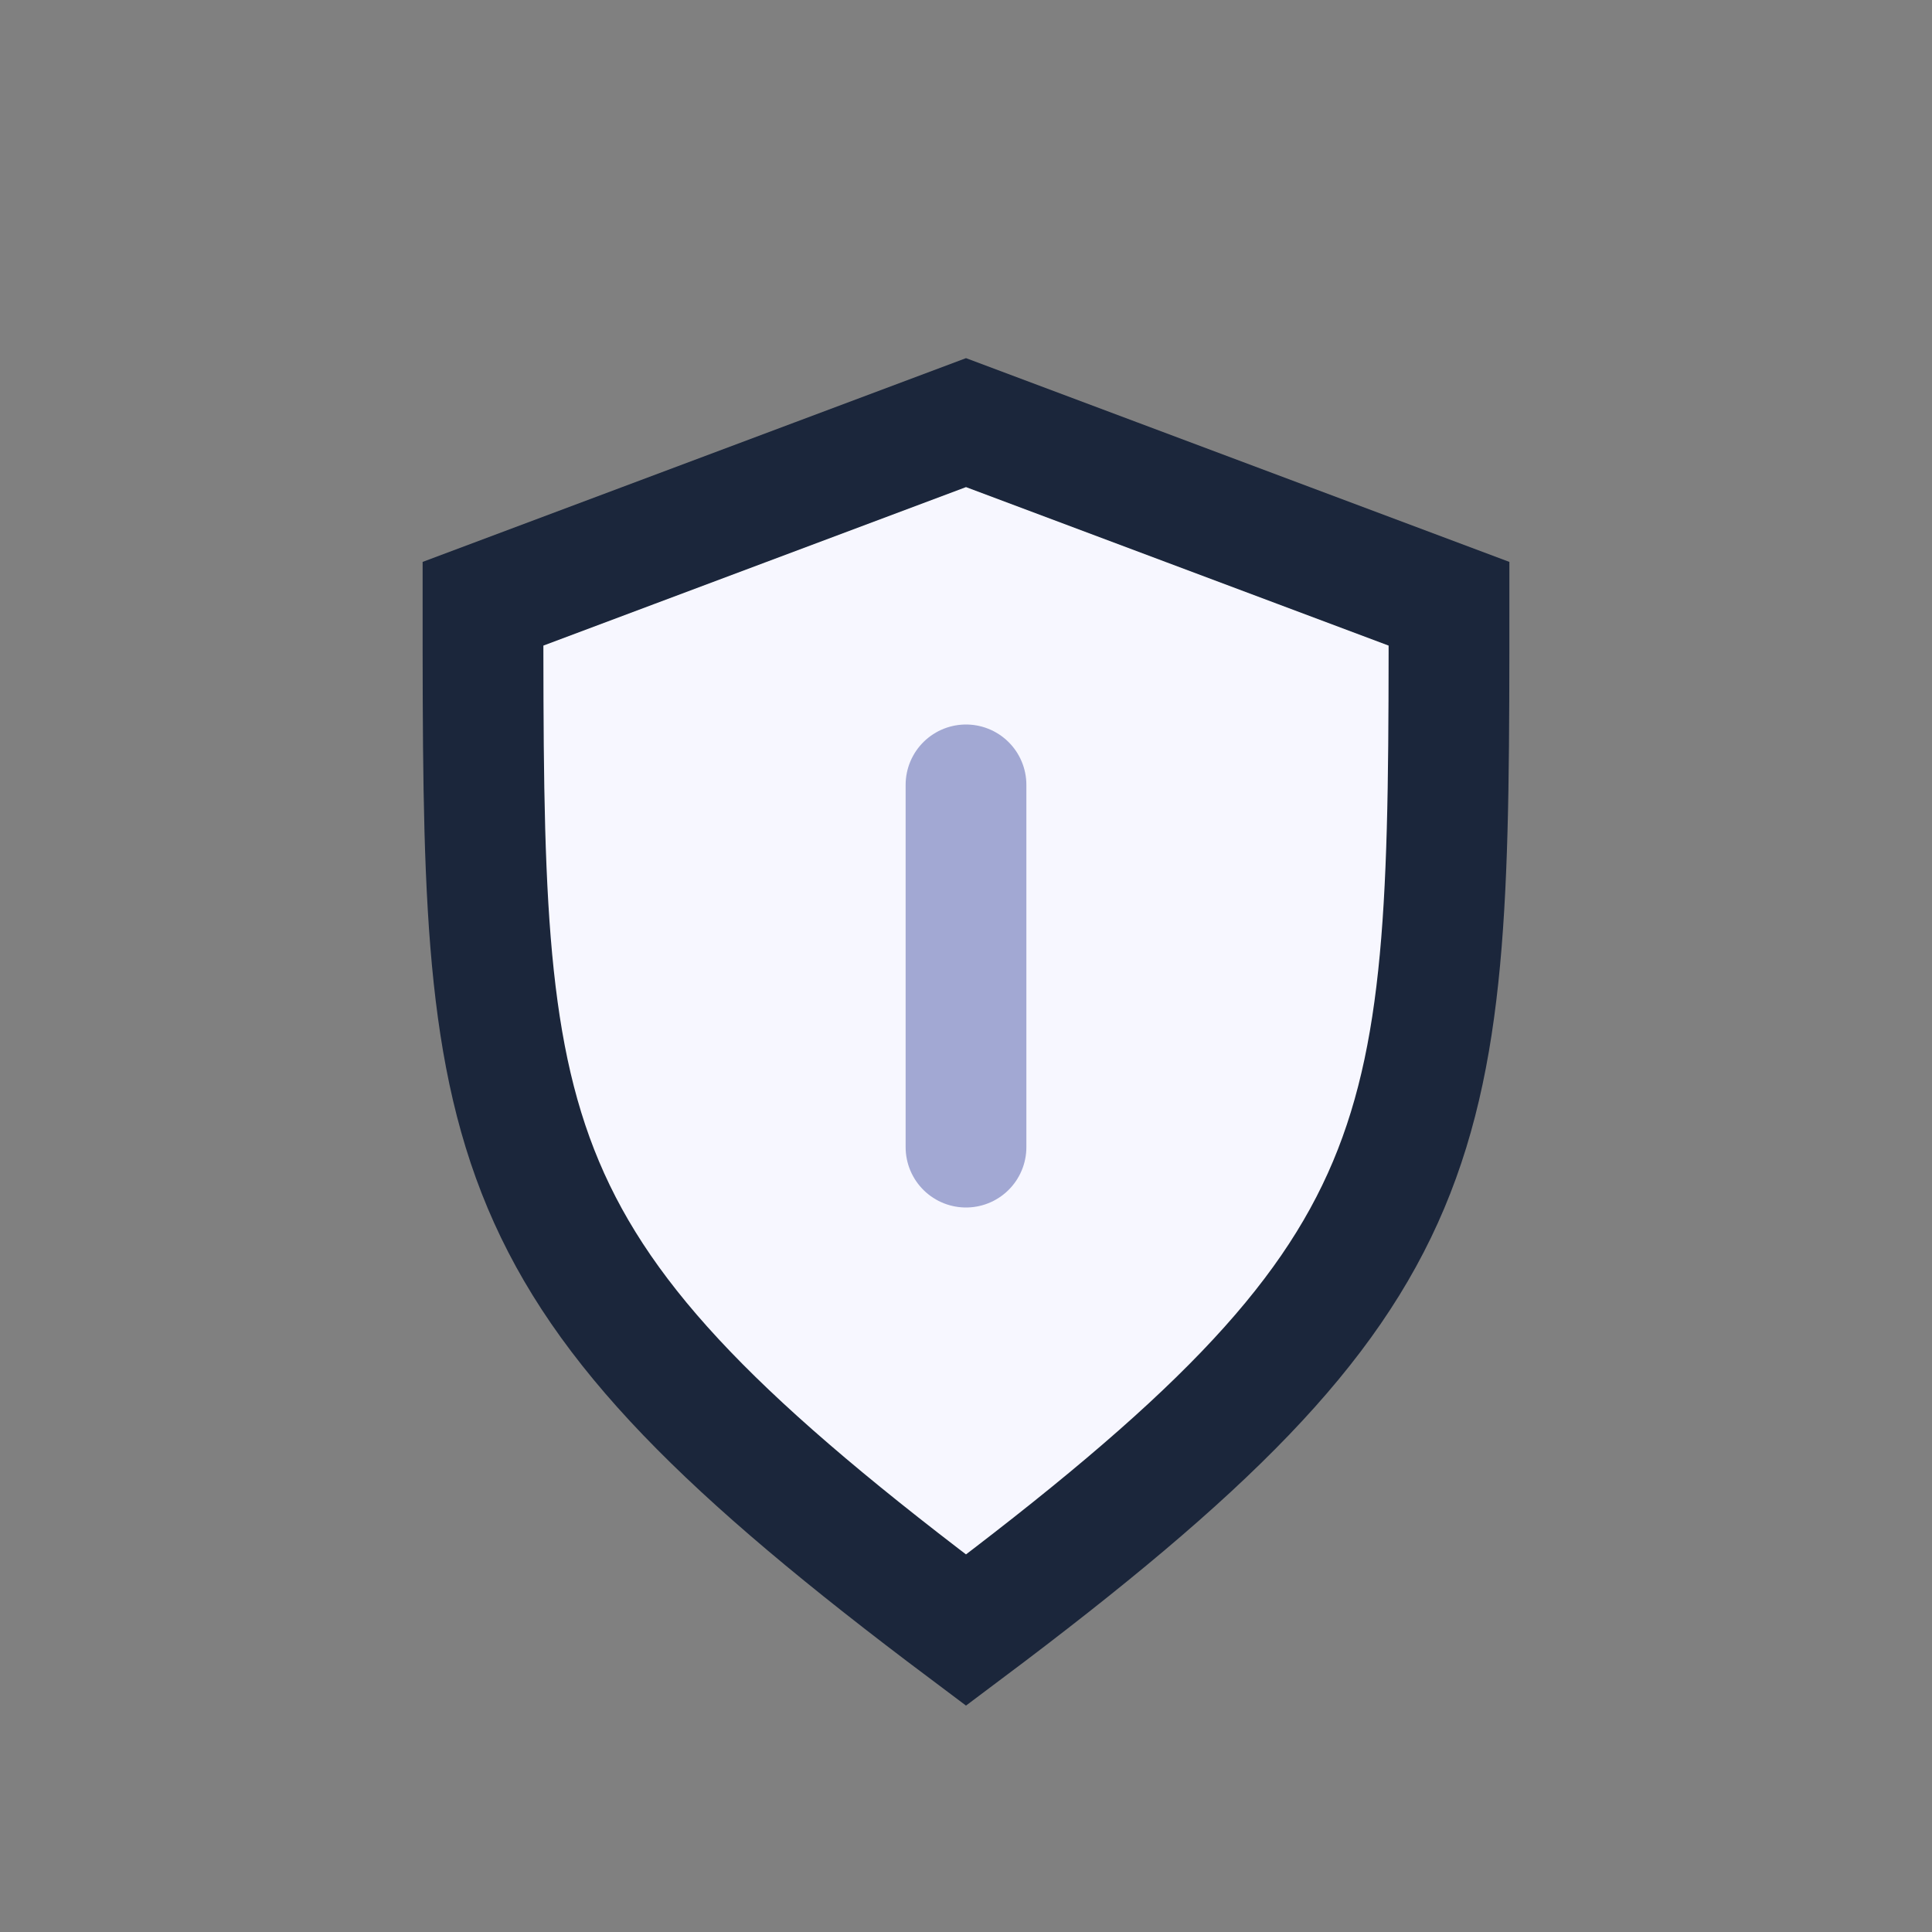 <?xml version="1.0" encoding="UTF-8"?>
<svg xmlns="http://www.w3.org/2000/svg" width="32" height="32" viewBox="0 0 32 32"><rect x="0" y="0" width="32" height="32" fill="#808080" stroke="none"/><path d="M16 27c8-6 8-8 8-17l-8-3-8 3c0 9 0 11 8 17z" fill="#F7F7FF" stroke="#1B263B" stroke-width="2"/><path d="M16 13v6" stroke="#A2A8D3" stroke-width="2" stroke-linecap="round"/></svg>